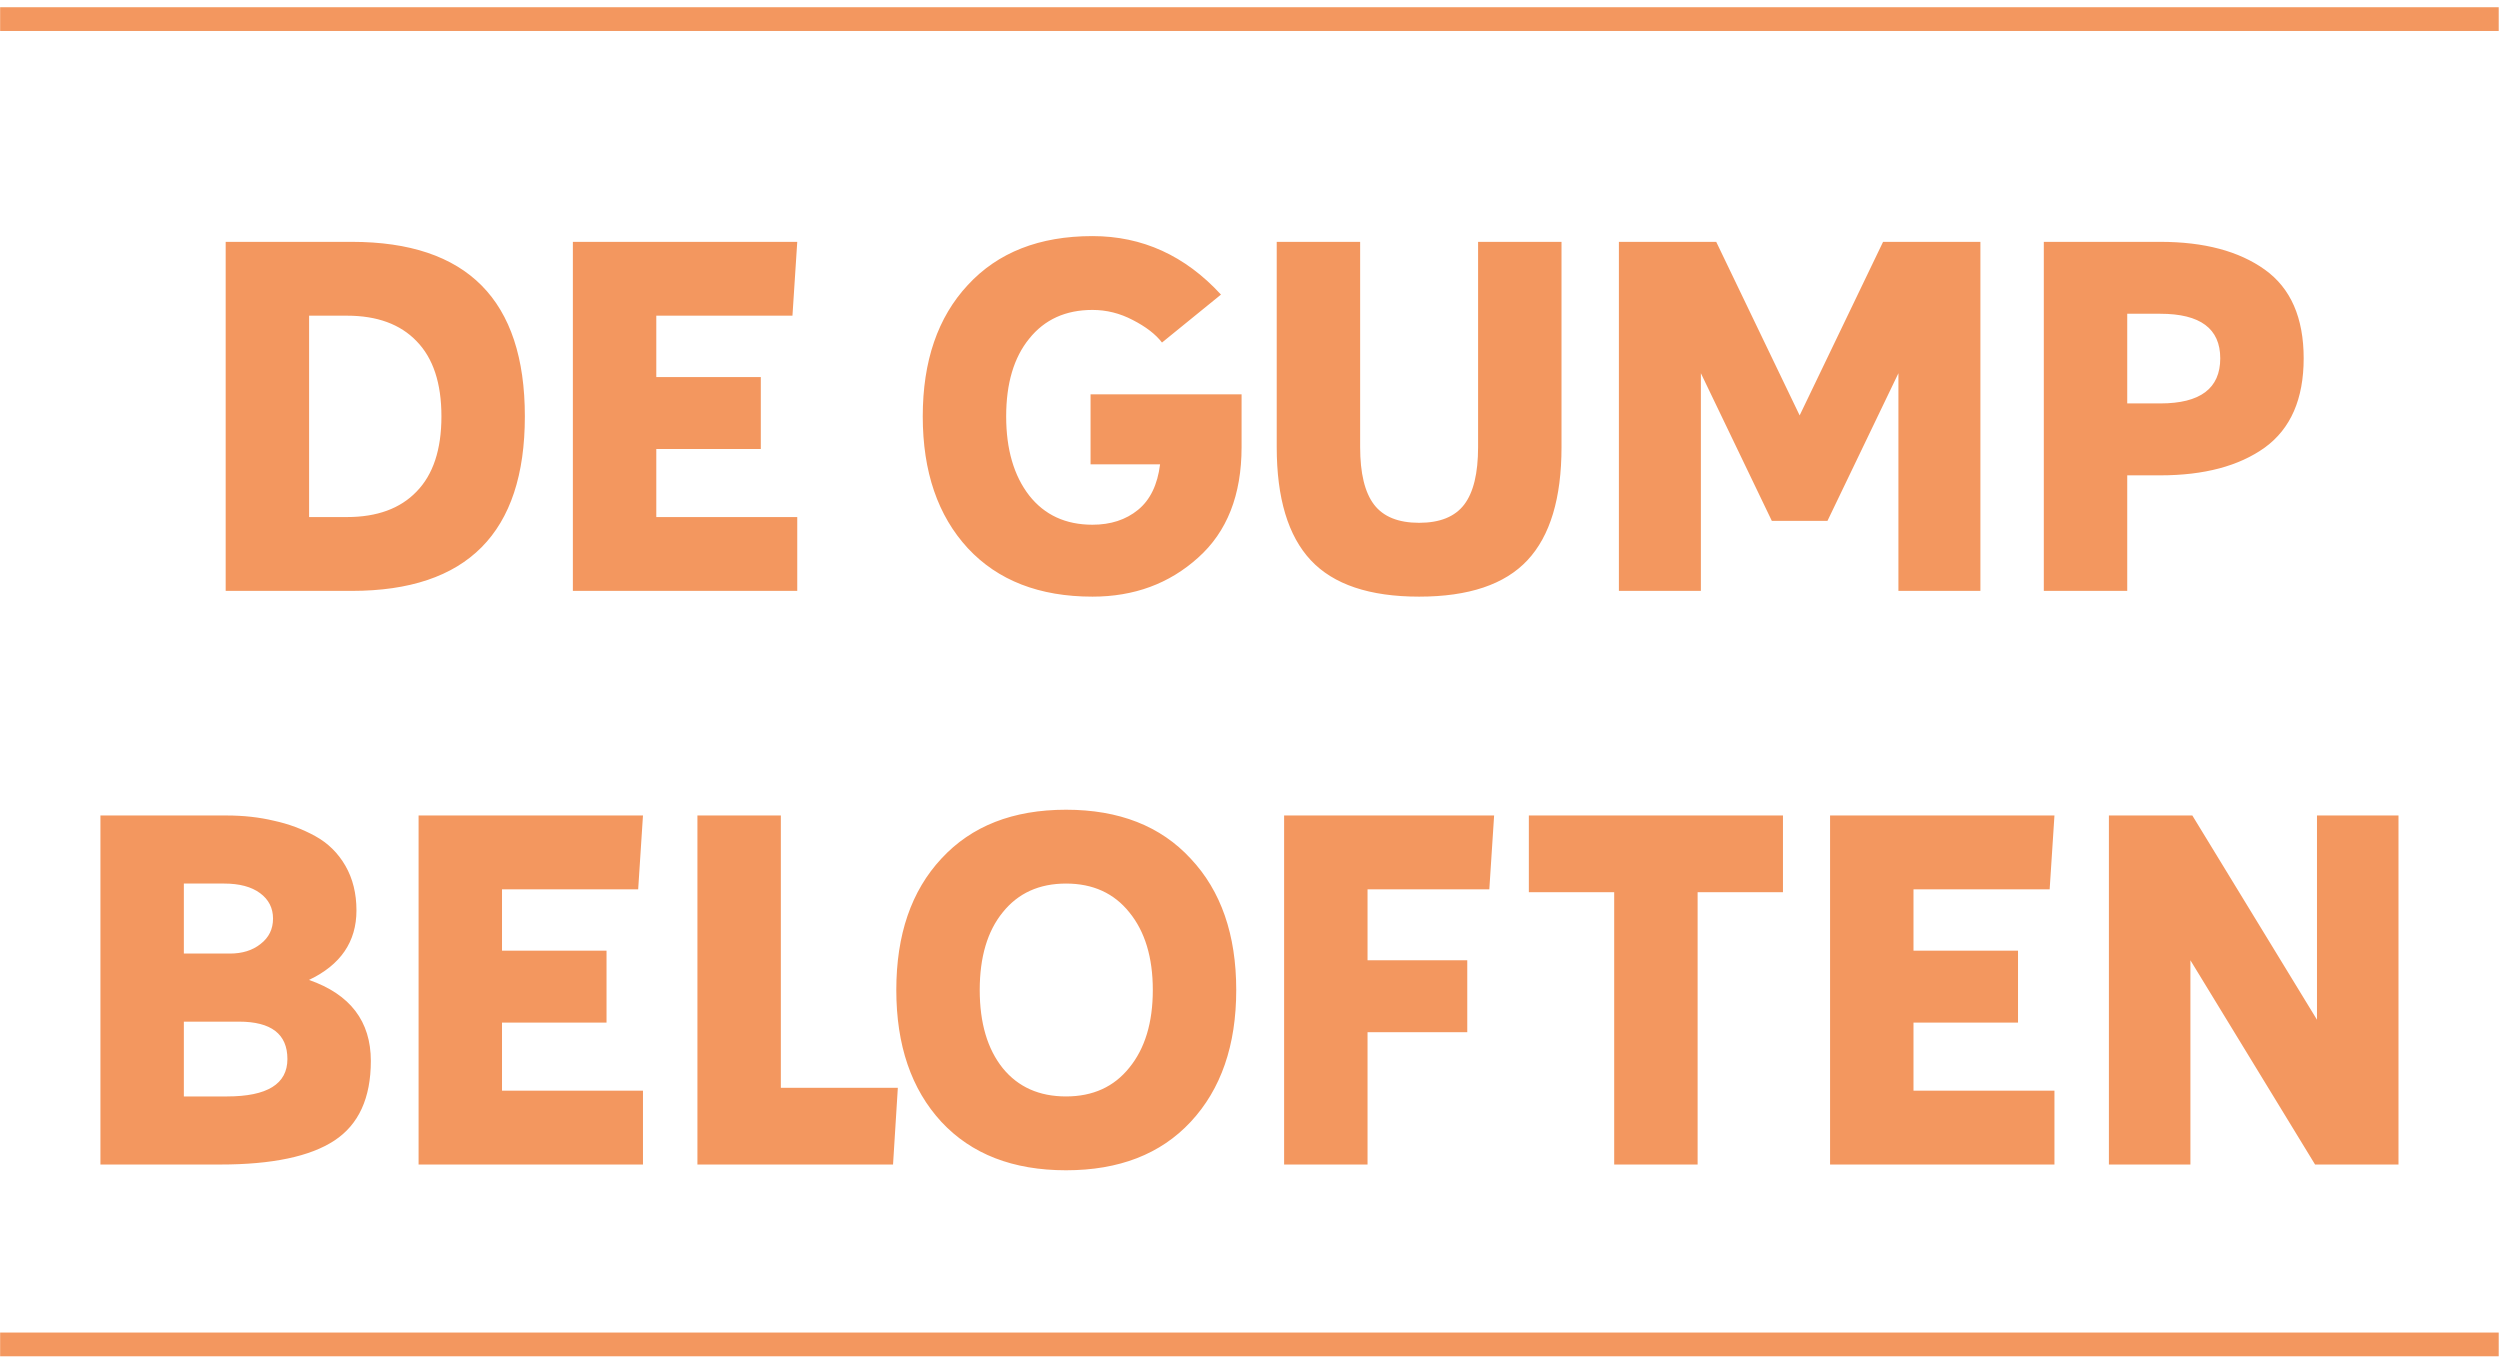 <svg width="292" height="159" viewBox="0 0 292 159" fill="none" xmlns="http://www.w3.org/2000/svg">
<line x1="0.016" y1="2.231" x2="291.85" y2="2.231" stroke="#F3975F" stroke-width="2.773"/>
<path d="M41.087 69.016H26.359V28.248H41.087C54.564 28.248 61.303 35.042 61.303 48.632C61.303 62.221 54.564 69.016 41.087 69.016ZM40.527 36.872H36.103V60.392H40.527C44.036 60.392 46.743 59.402 48.647 57.424C50.588 55.445 51.559 52.514 51.559 48.632C51.559 44.749 50.588 41.818 48.647 39.84C46.743 37.861 44.036 36.872 40.527 36.872ZM88.863 52.44H76.655V60.392H93.119V69.016H66.911V28.248H93.119L92.559 36.872H76.655V44.04H88.863V52.44ZM127.601 69.688C121.404 69.688 116.551 67.802 113.041 64.032C109.532 60.224 107.777 55.09 107.777 48.632C107.777 42.173 109.532 37.058 113.041 33.288C116.551 29.48 121.404 27.576 127.601 27.576C133.425 27.576 138.428 29.853 142.609 34.408L135.721 40.008C134.975 39.037 133.836 38.16 132.305 37.376C130.812 36.592 129.244 36.2 127.601 36.2C124.465 36.2 122.001 37.32 120.209 39.56C118.417 41.762 117.521 44.786 117.521 48.632C117.521 52.477 118.417 55.557 120.209 57.872C122.001 60.149 124.465 61.288 127.601 61.288C129.729 61.288 131.503 60.709 132.921 59.552C134.34 58.394 135.199 56.621 135.497 54.232H127.377V46.056H145.017V52.216C145.017 57.816 143.319 62.128 139.921 65.152C136.561 68.176 132.455 69.688 127.601 69.688ZM178.409 65.432C175.758 68.269 171.54 69.688 165.753 69.688C159.966 69.688 155.748 68.269 153.097 65.432C150.446 62.594 149.121 58.189 149.121 52.216V28.248H158.865V52.216C158.865 55.277 159.406 57.517 160.489 58.936C161.572 60.354 163.326 61.064 165.753 61.064C168.18 61.064 169.934 60.354 171.017 58.936C172.1 57.517 172.641 55.277 172.641 52.216V28.248H182.385V52.216C182.385 58.189 181.06 62.594 178.409 65.432ZM198.663 69.016H189.087V28.248H200.455L210.199 48.52L219.943 28.248H231.311V69.016H221.735V43.592L213.447 60.84H206.951L198.663 43.592V69.016ZM248.461 69.016H238.717V28.248H252.325C257.44 28.248 261.509 29.33 264.533 31.496C267.557 33.661 269.069 37.114 269.069 41.856C269.069 46.597 267.557 50.069 264.533 52.272C261.509 54.437 257.44 55.52 252.325 55.52H248.461V69.016ZM252.325 36.648H248.461V47.12H252.325C256.992 47.12 259.325 45.365 259.325 41.856C259.325 38.384 256.992 36.648 252.325 36.648ZM25.73 136.016H11.73V95.248H26.458C28.437 95.248 30.285 95.453 32.002 95.864C33.719 96.237 35.325 96.834 36.818 97.656C38.312 98.477 39.487 99.634 40.346 101.128C41.205 102.621 41.634 104.357 41.634 106.336C41.634 109.994 39.786 112.701 36.09 114.456C40.906 116.136 43.314 119.29 43.314 123.92C43.314 128.25 41.895 131.349 39.058 133.216C36.221 135.082 31.778 136.016 25.73 136.016ZM27.914 119.328H21.474V128.064H26.514C31.218 128.064 33.57 126.608 33.57 123.696C33.57 120.784 31.685 119.328 27.914 119.328ZM26.178 103.2H21.474V111.376H26.85C28.306 111.376 29.501 111.002 30.434 110.256C31.405 109.509 31.89 108.52 31.89 107.288C31.89 106.056 31.386 105.066 30.378 104.32C29.37 103.573 27.97 103.2 26.178 103.2ZM70.843 119.44H58.635V127.392H75.099V136.016H48.891V95.248H75.099L74.539 103.872H58.635V111.04H70.843V119.44ZM104.307 136.016H81.459V95.248H91.203V127.056H104.867L104.307 136.016ZM139.072 131.032C135.562 134.802 130.709 136.688 124.512 136.688C118.314 136.688 113.461 134.802 109.952 131.032C106.442 127.224 104.688 122.09 104.688 115.632C104.688 109.173 106.442 104.058 109.952 100.288C113.461 96.48 118.314 94.576 124.512 94.576C130.709 94.576 135.562 96.48 139.072 100.288C142.618 104.058 144.392 109.173 144.392 115.632C144.392 122.09 142.618 127.224 139.072 131.032ZM117.12 124.76C118.912 126.962 121.376 128.064 124.512 128.064C127.648 128.064 130.112 126.944 131.904 124.704C133.733 122.464 134.648 119.44 134.648 115.632C134.648 111.824 133.733 108.8 131.904 106.56C130.112 104.32 127.648 103.2 124.512 103.2C121.376 103.2 118.912 104.32 117.12 106.56C115.328 108.762 114.432 111.786 114.432 115.632C114.432 119.477 115.328 122.52 117.12 124.76ZM159.729 136.016H149.985V95.248H174.513L173.953 103.872H159.729V112.16H171.377V120.56H159.729V136.016ZM198.282 136.016H188.538V104.208H178.57V95.248H208.25V104.208H198.282V136.016ZM235.704 119.44H223.496V127.392H239.96V136.016H213.752V95.248H239.96L239.4 103.872H223.496V111.04H235.704V119.44ZM255.84 136.016H246.32V95.248H256.064L270.624 119.104V95.248H280.144V136.016H270.4L255.84 112.16V136.016Z" fill="#F3975F"/>
<line x1="0.016" y1="157.028" x2="291.85" y2="157.028" stroke="#F3975F" stroke-width="2.773"/>
</svg>
